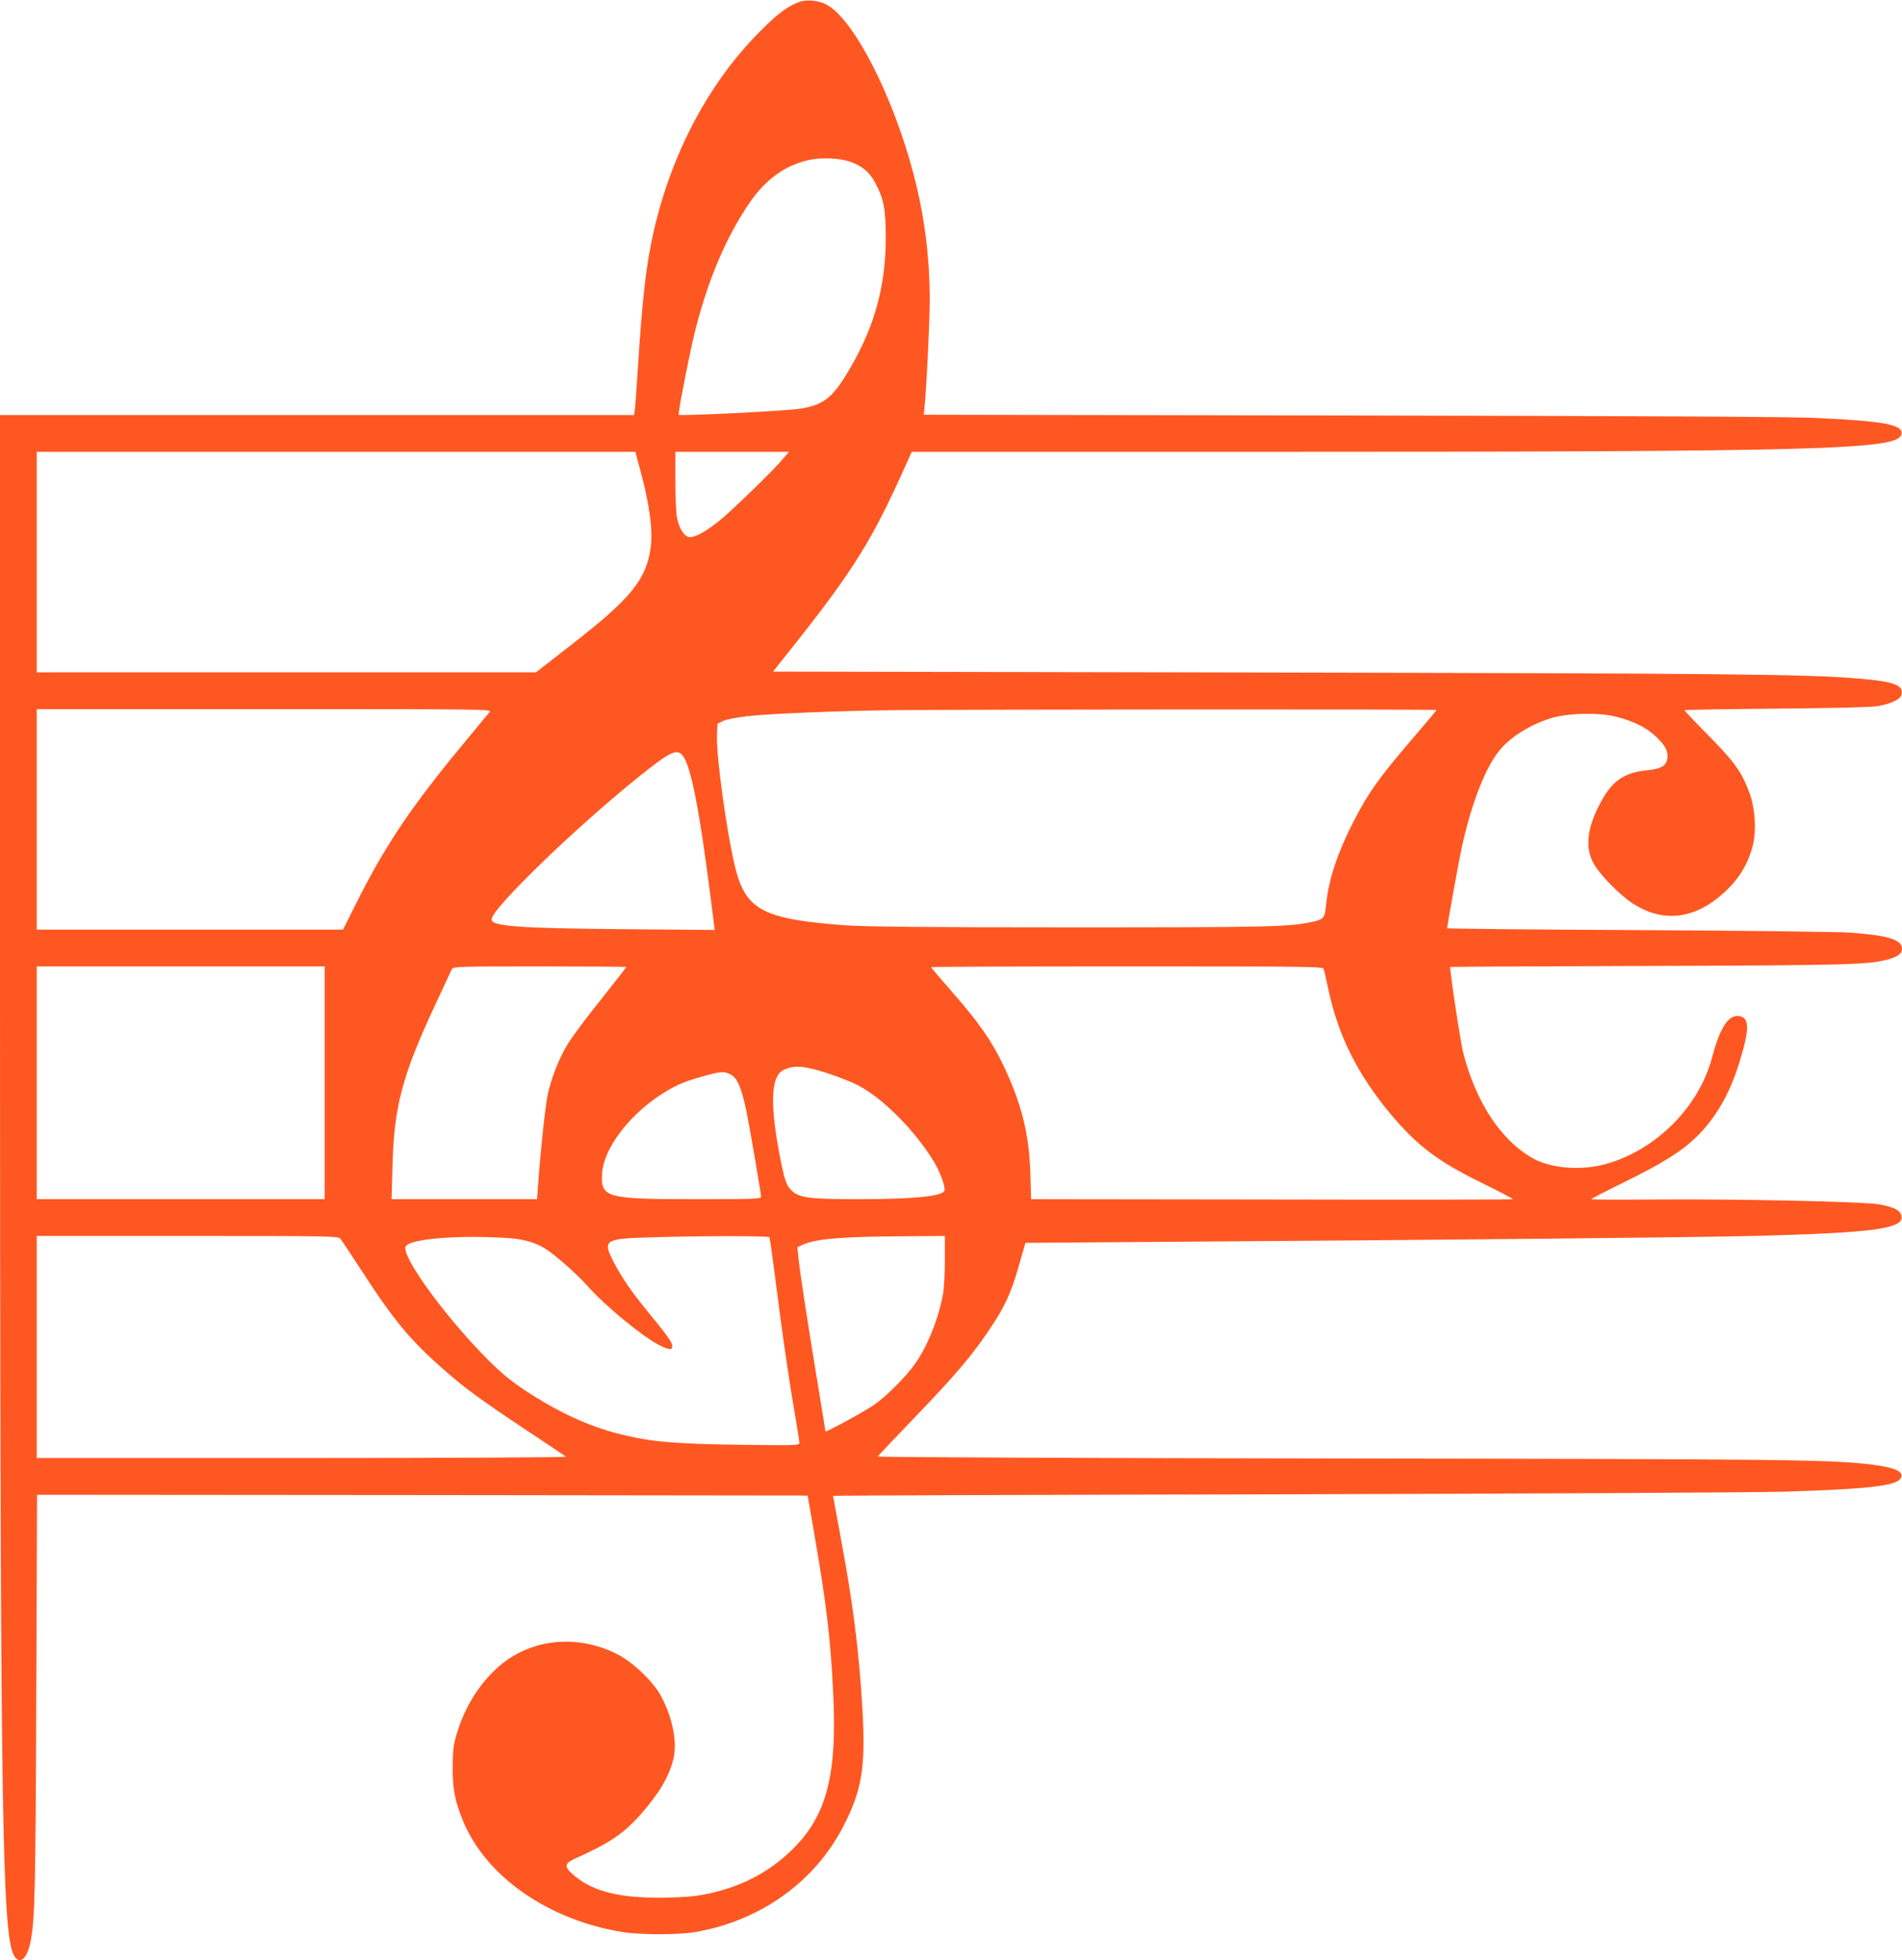 <?xml version="1.0" standalone="no"?>
<!DOCTYPE svg PUBLIC "-//W3C//DTD SVG 20010904//EN"
 "http://www.w3.org/TR/2001/REC-SVG-20010904/DTD/svg10.dtd">
<svg version="1.0" xmlns="http://www.w3.org/2000/svg"
 width="1242pt" height="1280pt" viewBox="0 0 1242 1280"
 preserveAspectRatio="xMidYMid meet">
<g transform="translate(0,1280) scale(0.1,-0.1)"
fill="#ff5722" stroke="none">
<path d="M5218 12787 c-78 -30 -138 -74 -254 -191 -333 -334 -575 -787 -694
-1300 -49 -213 -76 -439 -105 -906 -9 -140 -18 -265 -21 -277 l-4 -23 -2070 0
-2070 0 0 -3772 c1 -4954 12 -5952 71 -6226 28 -133 99 -117 128 28 29 146 33
328 38 1608 l5 1312 2516 -2 2516 -3 38 -220 c85 -488 111 -706 129 -1076 26
-521 -42 -788 -256 -1004 -172 -174 -390 -279 -650 -315 -44 -6 -150 -11 -235
-11 -280 1 -444 47 -568 160 -49 45 -43 67 26 97 217 96 317 163 428 290 119
136 181 241 210 354 28 109 -2 269 -78 413 -49 94 -182 222 -285 275 -267 137
-578 102 -787 -89 -121 -111 -212 -258 -262 -426 -23 -74 -27 -108 -28 -218
-1 -142 14 -222 65 -348 148 -367 556 -653 1044 -732 117 -19 367 -19 476 0
426 74 781 328 968 694 120 234 144 384 123 756 -23 395 -62 700 -148 1157
-24 131 -44 239 -44 241 0 2 1322 7 2938 10 1615 4 3083 12 3262 17 530 16
725 36 765 80 40 45 -17 76 -175 96 -271 34 -512 37 -3518 41 -1641 2 -2982 8
-2980 13 2 4 113 122 247 261 262 273 371 401 486 574 98 146 137 231 188 410
l43 150 954 7 c1763 12 3392 28 3795 38 795 20 993 47 971 133 -8 35 -50 56
-145 73 -98 18 -902 36 -1469 32 -226 -2 -412 -1 -411 2 0 3 99 54 219 113
255 126 377 203 475 301 118 117 209 274 268 463 70 222 73 302 12 317 -73 19
-132 -66 -185 -268 -86 -326 -370 -609 -700 -698 -165 -44 -361 -26 -480 44
-205 122 -362 363 -445 683 -18 71 -85 511 -85 561 0 2 579 5 1288 7 1307 4
1448 8 1572 43 64 18 90 38 90 69 0 59 -88 87 -330 105 -85 6 -666 13 -1392
17 -687 3 -1248 9 -1248 12 0 19 75 433 95 526 59 272 147 505 236 622 69 92
202 178 344 223 109 34 313 39 425 11 117 -29 201 -71 264 -131 60 -57 79 -92
74 -140 -5 -50 -41 -71 -136 -80 -149 -15 -229 -72 -304 -217 -88 -167 -99
-295 -37 -399 45 -75 168 -199 249 -252 185 -121 380 -108 560 37 119 96 192
205 226 341 24 96 15 241 -21 340 -51 139 -97 203 -267 376 -87 88 -158 163
-158 166 0 4 269 8 598 11 362 3 622 9 661 16 82 14 147 43 156 70 21 66 -39
90 -275 110 -334 29 -846 34 -3923 40 l-3169 6 139 175 c385 486 510 686 723
1163 l44 97 2345 0 c3587 0 4085 14 4116 111 21 65 -102 89 -555 110 -153 8
-1207 13 -3031 16 l-2797 5 4 36 c14 131 36 585 35 729 -1 275 -36 542 -106
808 -133 505 -383 997 -561 1101 -53 31 -134 40 -186 21z m342 -1046 c75 -28
120 -68 157 -138 54 -102 67 -168 67 -358 0 -328 -81 -607 -264 -901 -91 -148
-156 -193 -305 -214 -102 -14 -779 -48 -783 -38 -6 12 78 438 113 571 83 321
201 596 347 809 106 156 234 248 388 283 86 19 209 13 280 -14z m-1400 -1933
c6 -24 17 -65 25 -93 56 -209 78 -373 65 -482 -27 -215 -128 -340 -523 -646
l-227 -177 -1630 0 -1630 0 0 720 0 720 1955 0 1954 0 11 -42z m952 -5 c-70
-83 -344 -348 -423 -410 -93 -73 -160 -107 -193 -99 -31 8 -61 57 -75 124 -6
29 -11 138 -11 242 l0 190 371 0 371 0 -40 -47z m-1913 -1650 c-8 -10 -83
-101 -168 -203 -346 -417 -516 -670 -707 -1052 l-84 -168 -1000 0 -1000 0 0
720 0 720 1486 0 c1407 0 1486 -1 1473 -17z m6181 11 c0 -3 -53 -67 -118 -142
-254 -295 -325 -393 -426 -591 -102 -199 -160 -374 -176 -533 -9 -93 -15 -101
-94 -118 -150 -32 -272 -35 -1566 -35 -964 0 -1341 4 -1475 13 -540 39 -656
100 -724 378 -55 223 -124 723 -119 859 l3 80 35 17 c20 10 92 24 162 32 134
16 607 35 953 39 488 5 3545 7 3545 1z m-4926 -293 c56 -61 113 -350 190 -960
l23 -183 -601 5 c-683 6 -856 19 -856 64 0 69 550 602 965 934 197 158 242
181 279 140z m-2334 -2141 l0 -760 -940 0 -940 0 0 760 0 760 940 0 940 0 0
-760z m1970 756 c0 -2 -75 -98 -167 -214 -93 -115 -190 -246 -217 -291 -58
-96 -108 -225 -131 -336 -15 -75 -45 -353 -61 -577 l-7 -98 -475 0 -475 0 6
218 c10 387 63 588 277 1047 56 121 106 228 111 238 9 16 47 17 574 17 311 0
565 -2 565 -4z m4554 -13 c3 -10 17 -72 31 -137 64 -299 190 -551 403 -807
175 -209 310 -312 595 -451 114 -56 207 -105 207 -108 0 -3 -708 -4 -1574 -2
l-1573 2 -5 173 c-8 256 -58 453 -178 705 -73 153 -160 278 -323 464 -81 92
-147 170 -147 173 0 3 576 5 1279 5 1210 0 1280 -1 1285 -17z m-3233 -683 c64
-21 148 -54 187 -74 163 -82 376 -296 503 -505 39 -65 74 -163 66 -186 -14
-36 -205 -55 -560 -55 -313 0 -383 8 -433 52 -40 35 -53 75 -89 268 -57 313
-48 481 27 521 69 37 138 32 299 -21z m-641 -5 c45 -23 71 -85 104 -240 19
-92 96 -539 96 -559 0 -14 -45 -16 -411 -16 -607 0 -638 8 -627 172 10 154
167 366 372 503 94 62 150 88 261 120 138 40 162 42 205 20z m-2548 -1072 c8
-10 75 -110 148 -223 200 -309 311 -443 529 -634 138 -121 243 -198 541 -396
135 -89 249 -166 255 -171 5 -5 -731 -9 -1723 -9 l-1732 0 0 725 0 725 983 0
c925 0 985 -1 999 -17z m1112 2 c86 -7 157 -27 218 -63 62 -35 214 -169 283
-247 113 -129 360 -332 472 -389 65 -32 83 -33 83 -3 0 22 -37 73 -173 239
-91 111 -157 207 -206 301 -79 151 -68 159 238 168 323 10 769 10 775 1 3 -5
19 -117 36 -250 44 -347 85 -638 125 -871 19 -112 35 -212 35 -222 0 -16 -21
-17 -352 -13 -469 6 -613 19 -820 70 -201 50 -403 143 -620 286 -92 61 -154
112 -244 202 -238 239 -499 583 -534 705 -7 27 -5 33 13 45 68 43 378 62 671
41z m2836 -137 c0 -84 -5 -181 -10 -215 -27 -162 -101 -351 -187 -471 -60 -84
-182 -206 -264 -264 -63 -44 -319 -183 -319 -174 0 3 -22 140 -49 303 -69 417
-119 746 -127 829 l-7 71 34 15 c85 40 256 54 672 56 l257 2 0 -152z"/>
</g>
</svg>
